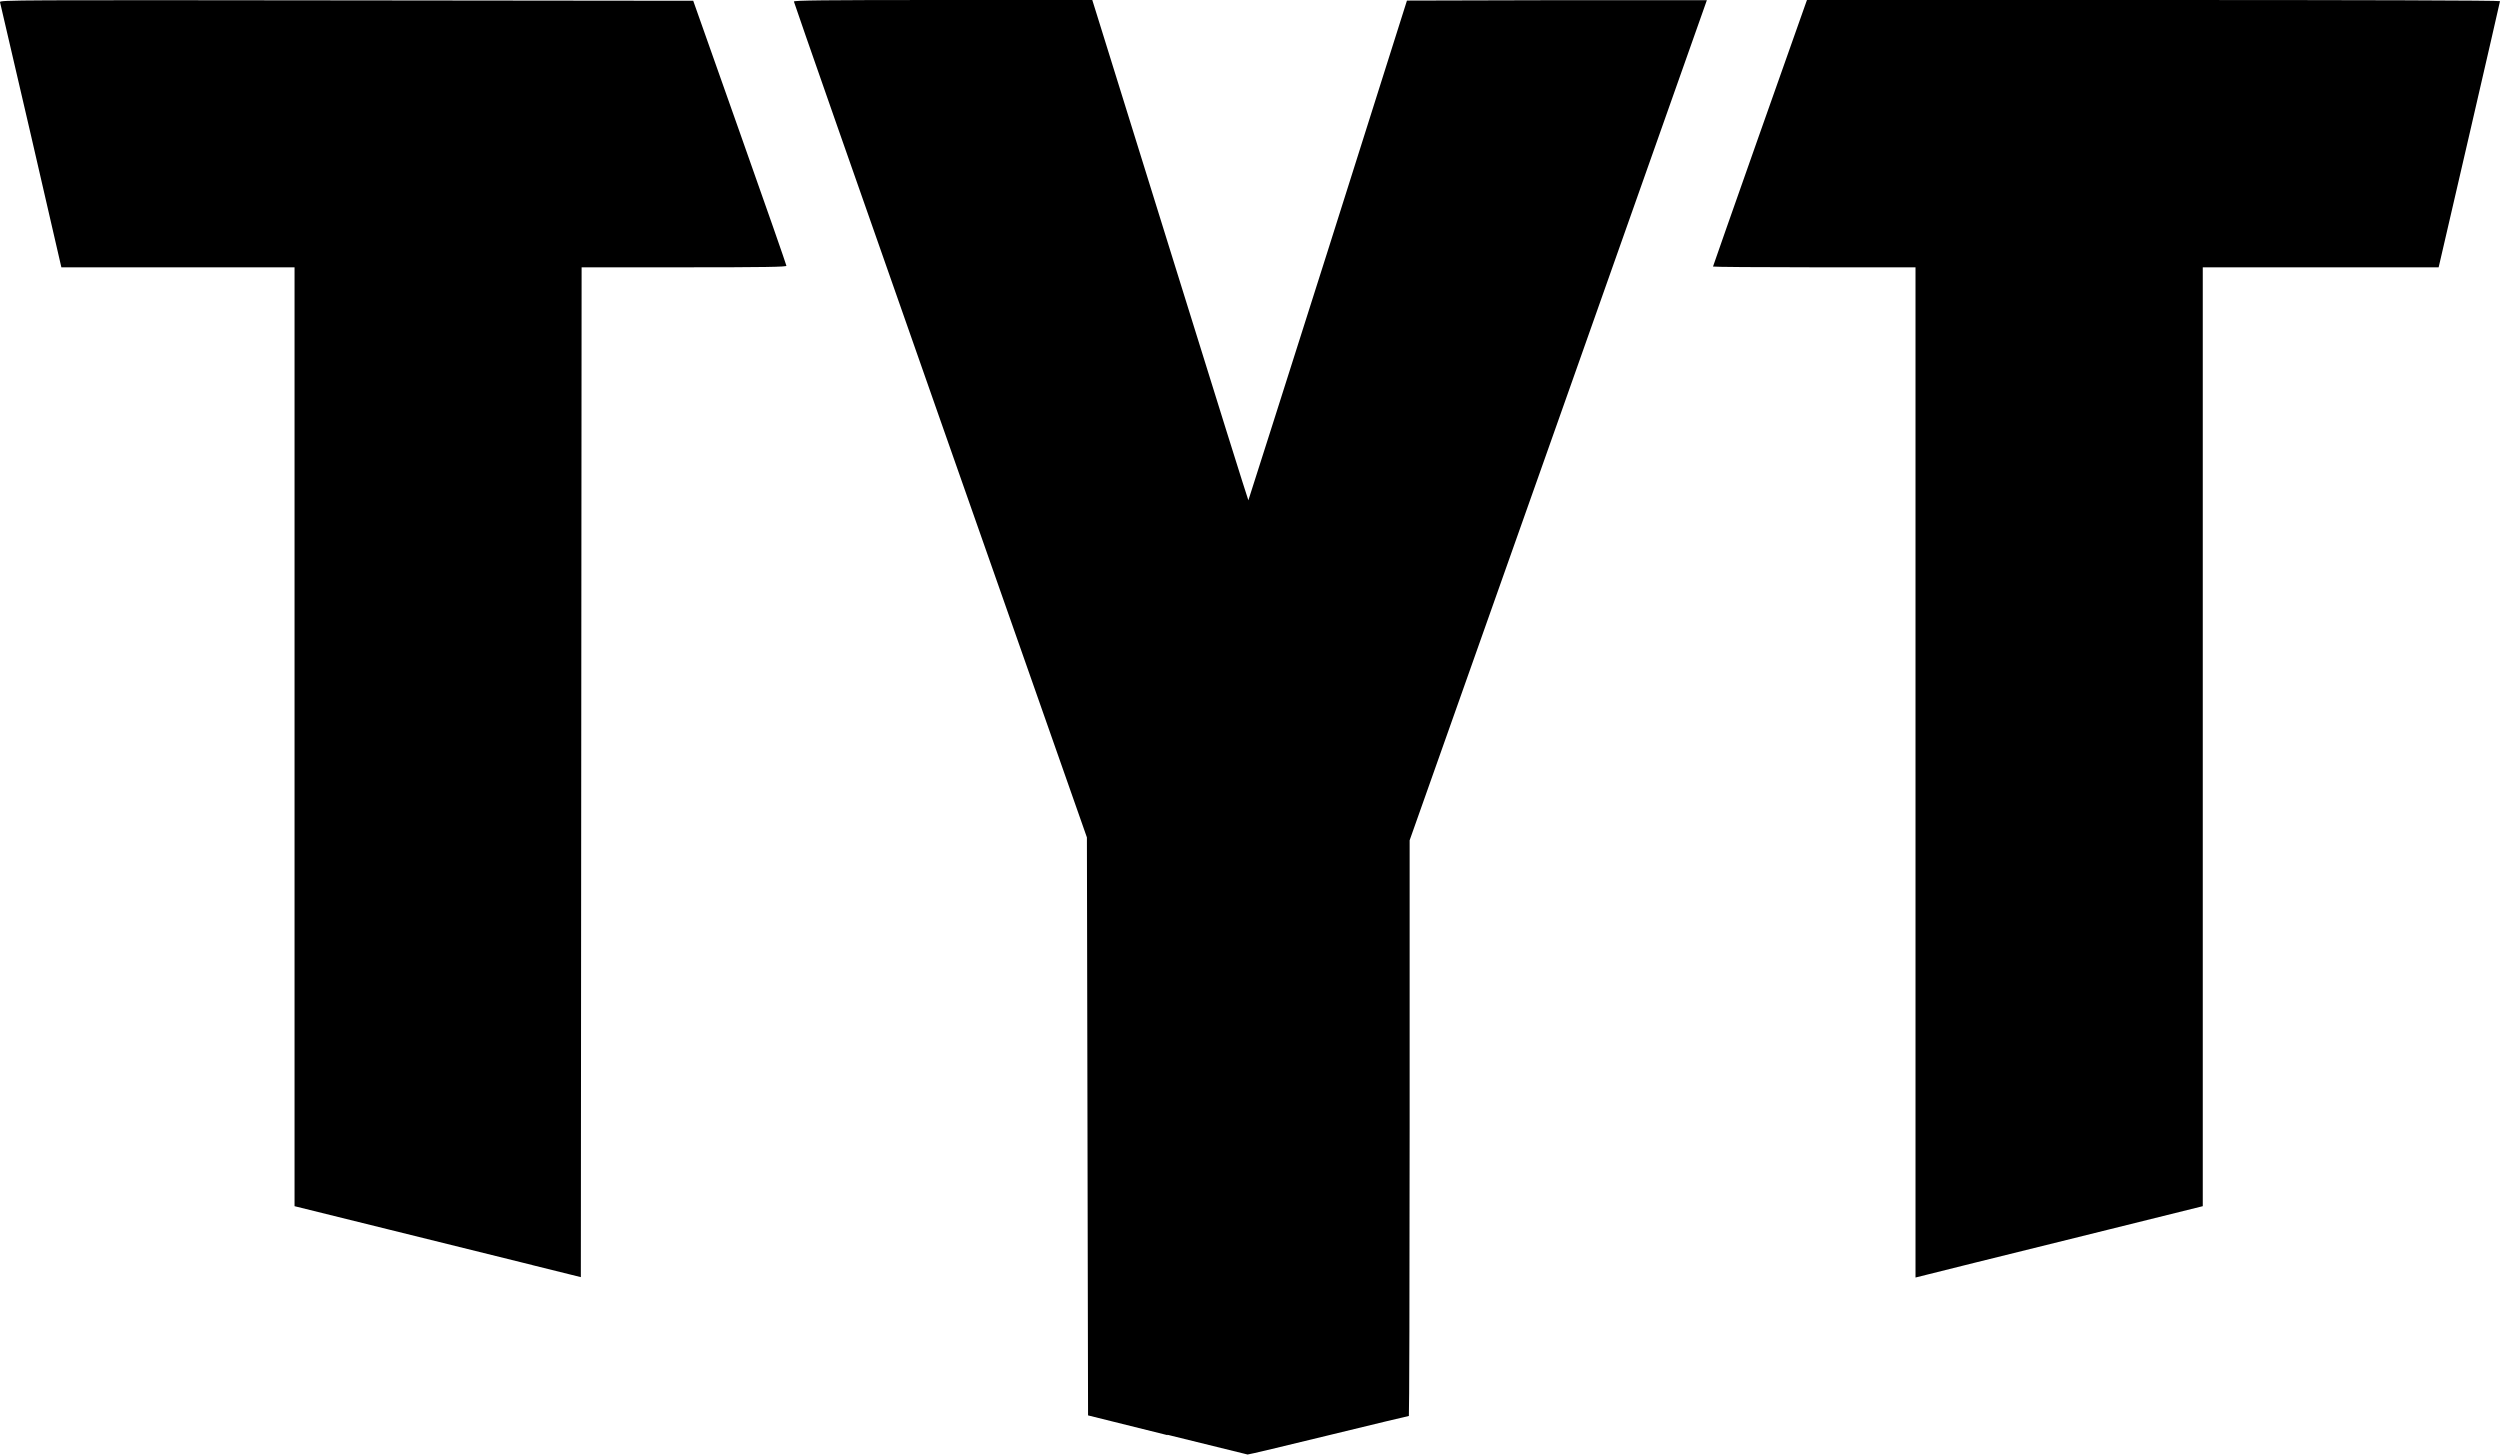 <svg xmlns="http://www.w3.org/2000/svg" id="uuid-88ccae6e-b438-44b0-93c9-a7db8c3b0f56" viewBox="0 0 1303.7 758.7"><g id="uuid-0b59cc76-a857-4032-a1dd-c51891aa7592"><path id="uuid-a8d1553c-9b27-420b-9585-382fe958f424" d="M608.8,748.4l-41.4-10.3-.3-150.7-.3-150.7-76.4-217.5C448.4,99.6,414,1.3,414,.8,414,.2,429,0,491.8,0h77.8l2,6.4c1.1,3.5,19.4,62.2,40.6,130.5s38.7,124.1,38.8,124c0,0,18.8-58.8,41.5-130.4L733.7.3l78.2-.2c43,0,78.2,0,78.2,0s-34.9,98.7-77.5,219.2l-77.5,218.9v150.1c0,82.6-.2,150.1-.4,150.1s-19.1,4.5-42,10.1c-22.9,5.6-41.8,10.1-42.1,10s-19.1-4.7-41.8-10.3h0ZM277.6,659.7c-14-3.5-47.6-11.8-74.7-18.5l-49.3-12.2V139.4H32l-15.8-68.6C7.4,33.1.2,1.8,0,1.1-.3,0,8.5,0,180.6.2l180.9.2,24.3,68.7c13.4,37.8,24.3,69.1,24.3,69.5,0,.6-11.1.8-53.4.8h-53.4l-.2,263.3-.2,263.3-25.4-6.3h0ZM998.9,402.8V139.4h-52.8c-29,0-52.8-.2-52.8-.4s10.6-30.3,23.5-66.9c12.9-36.6,24-67.8,24.5-69.3l1-2.8h180.7c104.7,0,180.7.2,180.7.6,0,.5-30.3,131.7-31.6,137.1l-.4,1.7h-123v489.6l-68.9,17.1c-37.9,9.4-71.6,17.7-74.9,18.6l-6,1.5v-263.4h0Z"></path></g></svg>